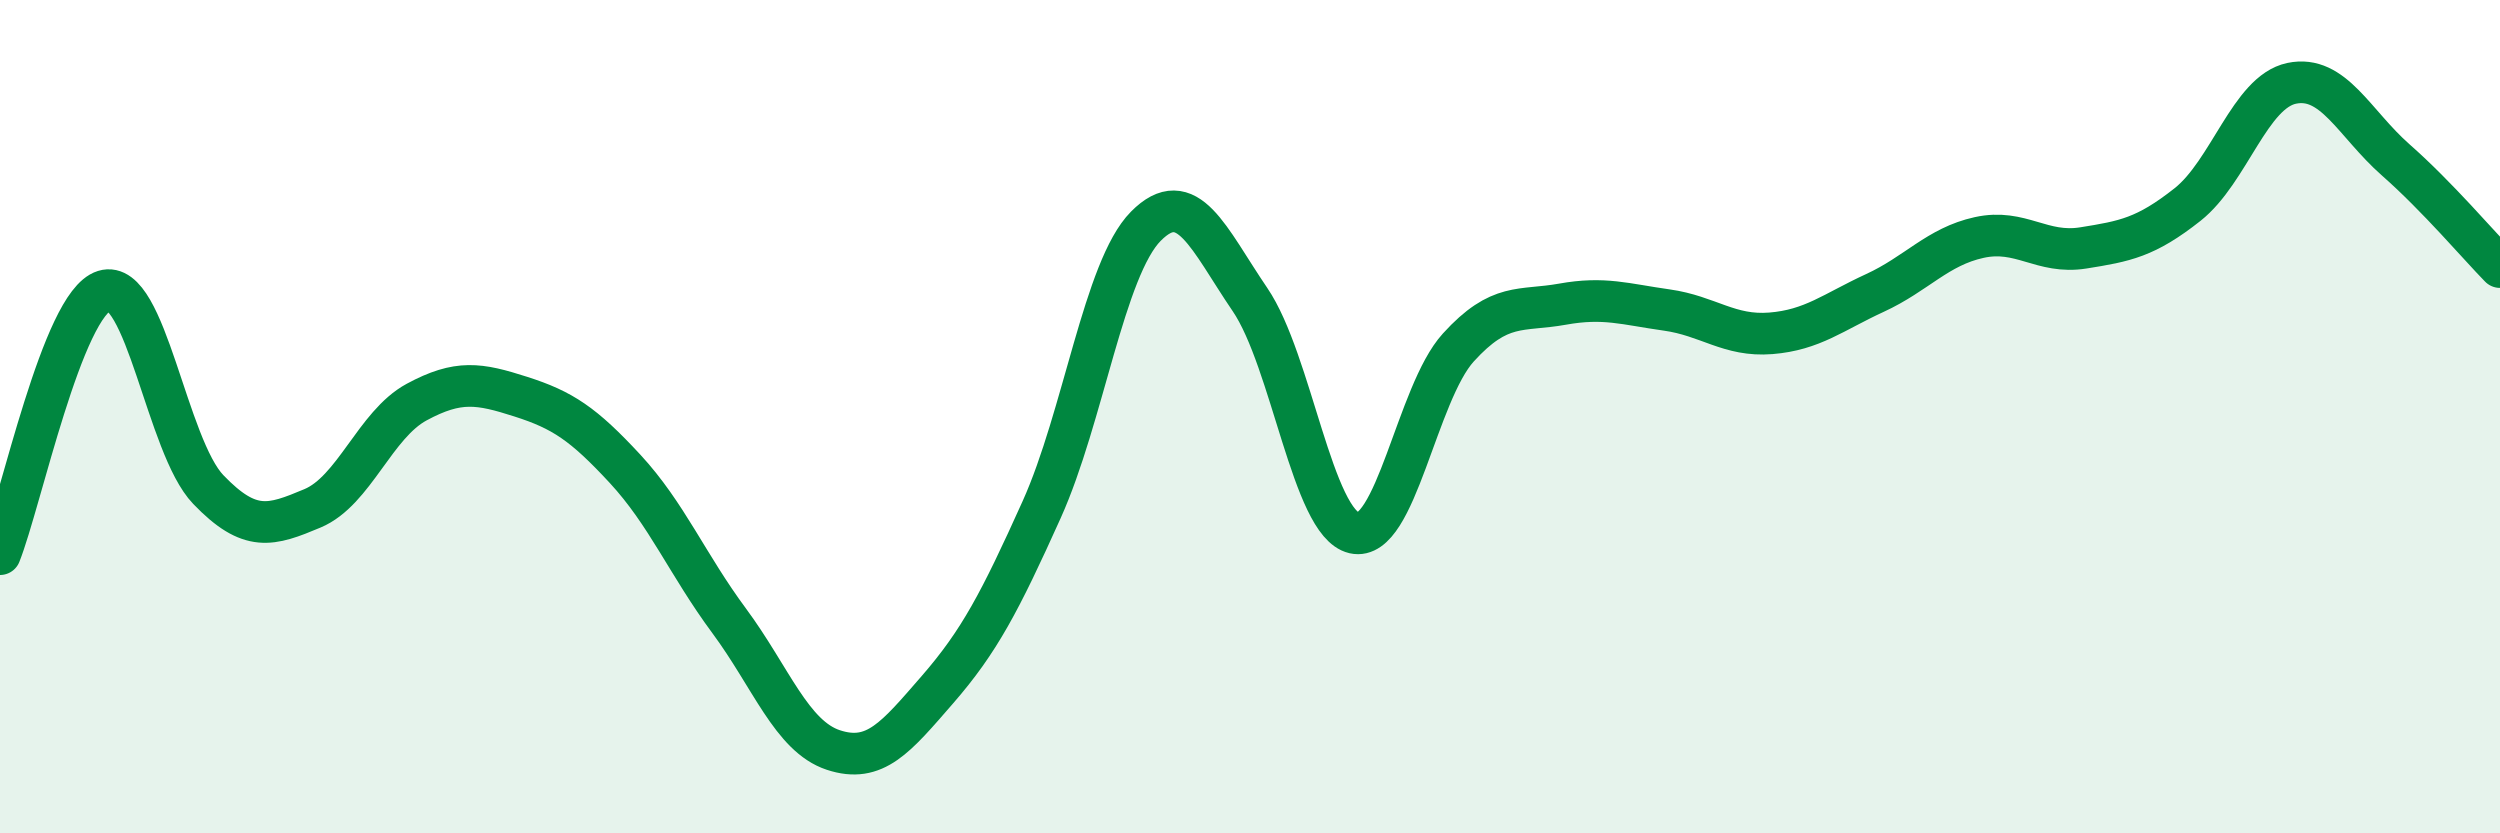 
    <svg width="60" height="20" viewBox="0 0 60 20" xmlns="http://www.w3.org/2000/svg">
      <path
        d="M 0,13.3 C 0.5,12.04 1.5,7.29 2.5,6.98 C 3.5,6.67 4,10.71 5,11.75 C 6,12.79 6.5,12.62 7.5,12.2 C 8.5,11.78 9,10.19 10,9.65 C 11,9.11 11.5,9.2 12.5,9.52 C 13.5,9.84 14,10.17 15,11.25 C 16,12.33 16.5,13.55 17.5,14.9 C 18.5,16.25 19,17.67 20,18 C 21,18.33 21.5,17.7 22.5,16.55 C 23.5,15.4 24,14.45 25,12.23 C 26,10.01 26.5,6.44 27.5,5.43 C 28.5,4.42 29,5.72 30,7.19 C 31,8.66 31.5,12.56 32.5,12.79 C 33.5,13.02 34,9.44 35,8.34 C 36,7.24 36.5,7.48 37.5,7.3 C 38.5,7.12 39,7.3 40,7.44 C 41,7.58 41.5,8.08 42.5,8 C 43.5,7.92 44,7.49 45,7.03 C 46,6.57 46.5,5.92 47.5,5.7 C 48.5,5.48 49,6.11 50,5.95 C 51,5.79 51.5,5.7 52.5,4.91 C 53.5,4.12 54,2.21 55,2 C 56,1.79 56.5,2.96 57.5,3.84 C 58.5,4.72 59.5,5.9 60,6.41L60 20L0 20Z"
        fill="#008740"
        opacity="0.1"
        stroke-linecap="round"
        stroke-linejoin="round"
      />
      <path
        d="M 0,13.3 C 0.5,12.04 1.5,7.29 2.5,6.98 C 3.5,6.67 4,10.71 5,11.75 C 6,12.79 6.5,12.62 7.5,12.2 C 8.5,11.78 9,10.19 10,9.65 C 11,9.11 11.5,9.2 12.5,9.52 C 13.5,9.84 14,10.17 15,11.25 C 16,12.33 16.5,13.55 17.5,14.9 C 18.5,16.25 19,17.67 20,18 C 21,18.33 21.5,17.7 22.5,16.55 C 23.5,15.4 24,14.45 25,12.23 C 26,10.01 26.5,6.44 27.5,5.43 C 28.5,4.42 29,5.72 30,7.19 C 31,8.66 31.5,12.56 32.5,12.79 C 33.5,13.02 34,9.44 35,8.34 C 36,7.24 36.5,7.48 37.5,7.3 C 38.5,7.12 39,7.3 40,7.44 C 41,7.58 41.5,8.08 42.5,8 C 43.5,7.92 44,7.49 45,7.03 C 46,6.57 46.5,5.92 47.5,5.7 C 48.5,5.48 49,6.11 50,5.95 C 51,5.79 51.5,5.7 52.5,4.91 C 53.5,4.12 54,2.21 55,2 C 56,1.79 56.5,2.96 57.5,3.84 C 58.5,4.72 59.5,5.9 60,6.41"
        stroke="#008740"
        stroke-width="1"
        fill="none"
        stroke-linecap="round"
        stroke-linejoin="round"
      />
    </svg>
  